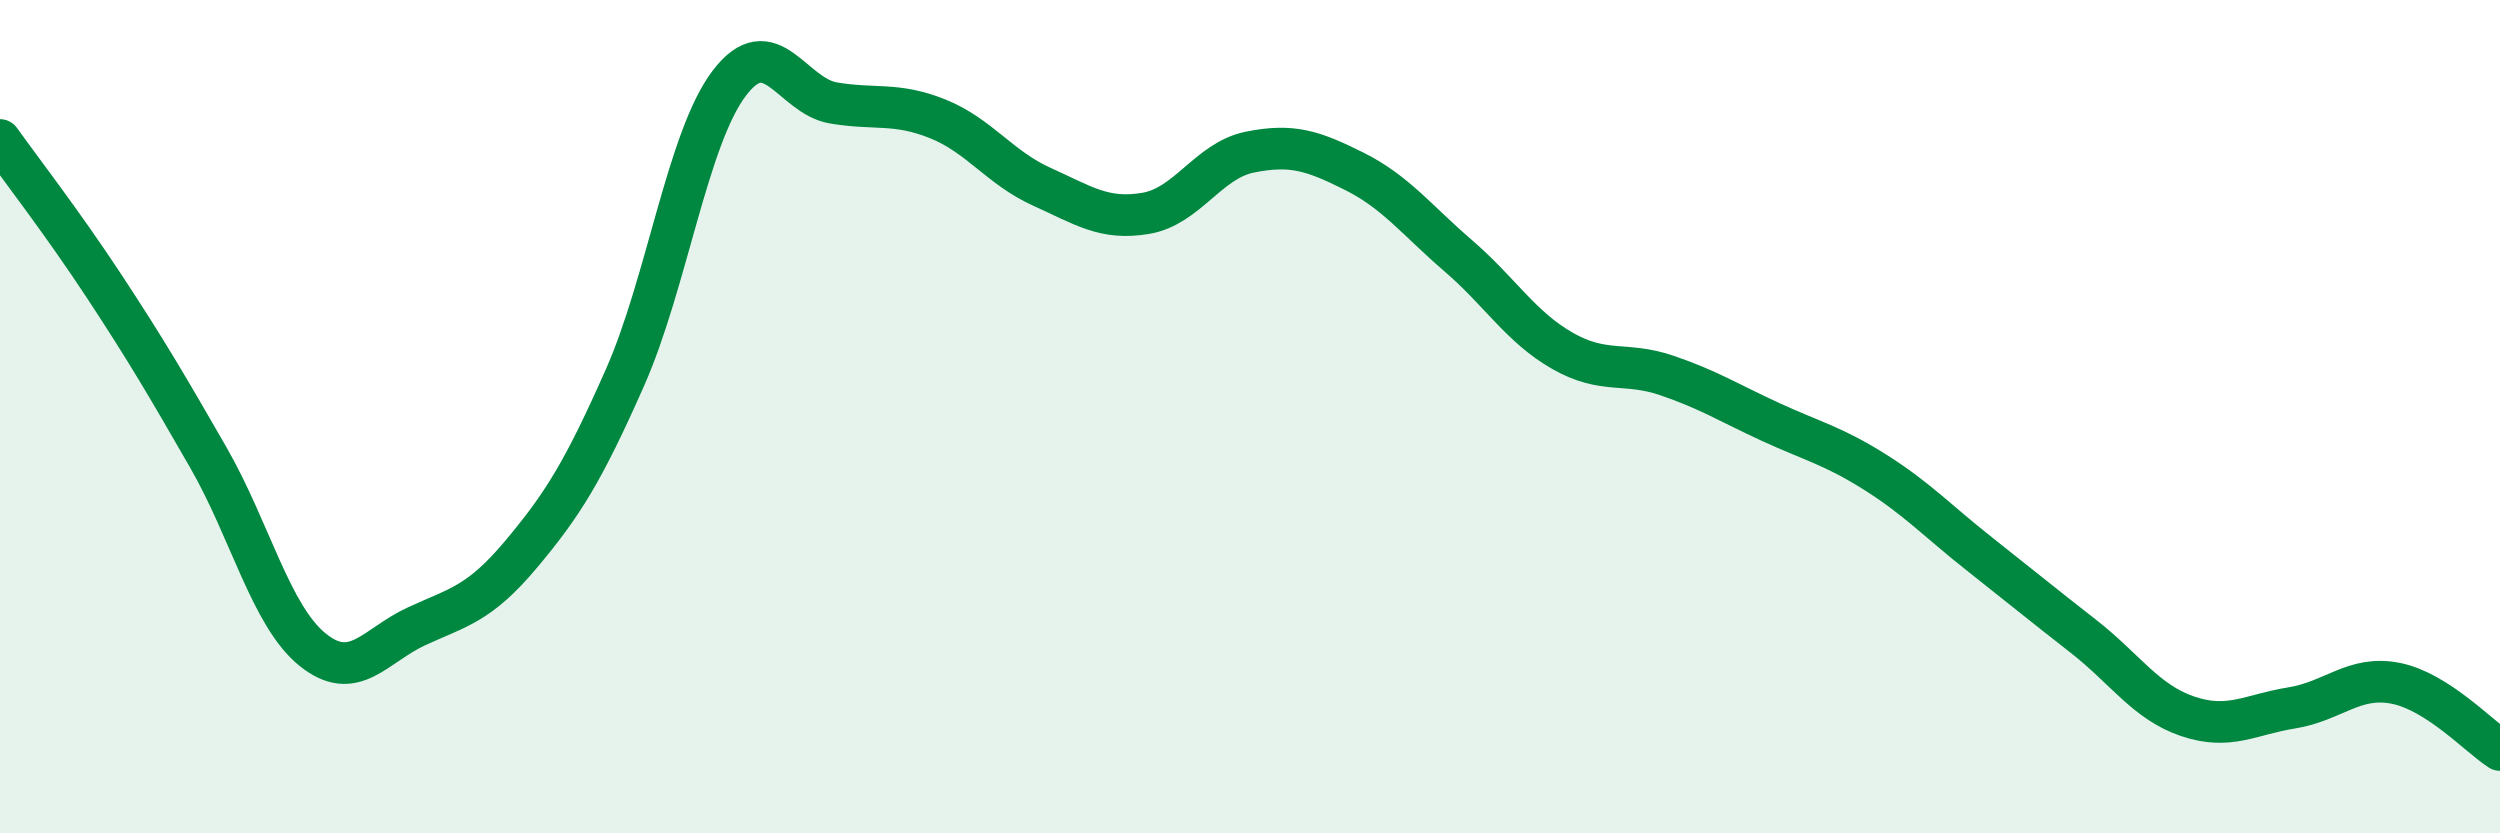 
    <svg width="60" height="20" viewBox="0 0 60 20" xmlns="http://www.w3.org/2000/svg">
      <path
        d="M 0,3.36 C 0.5,4.06 1.5,5.35 2.5,6.87 C 3.5,8.39 4,9.24 5,10.98 C 6,12.72 6.5,14.78 7.5,15.59 C 8.5,16.4 9,15.49 10,15.03 C 11,14.57 11.5,14.5 12.5,13.31 C 13.5,12.12 14,11.32 15,9.06 C 16,6.8 16.5,3.32 17.5,2 C 18.5,0.68 19,2.3 20,2.47 C 21,2.64 21.5,2.45 22.5,2.85 C 23.5,3.25 24,4.03 25,4.48 C 26,4.93 26.5,5.29 27.5,5.12 C 28.5,4.95 29,3.85 30,3.65 C 31,3.45 31.5,3.61 32.5,4.11 C 33.5,4.61 34,5.28 35,6.14 C 36,7 36.5,7.85 37.5,8.42 C 38.5,8.99 39,8.67 40,9.01 C 41,9.35 41.5,9.67 42.5,10.13 C 43.5,10.59 44,10.7 45,11.33 C 46,11.96 46.5,12.5 47.5,13.29 C 48.5,14.08 49,14.49 50,15.27 C 51,16.05 51.5,16.85 52.5,17.19 C 53.5,17.53 54,17.15 55,16.99 C 56,16.83 56.5,16.2 57.5,16.4 C 58.5,16.6 59.5,17.68 60,18L60 20L0 20Z"
        fill="#008740"
        opacity="0.1"
        stroke-linecap="round"
        stroke-linejoin="round"
      />
      <path
        d="M 0,3.36 C 0.5,4.06 1.5,5.35 2.5,6.87 C 3.5,8.39 4,9.24 5,10.98 C 6,12.72 6.5,14.78 7.5,15.59 C 8.5,16.4 9,15.49 10,15.03 C 11,14.57 11.5,14.5 12.5,13.31 C 13.5,12.12 14,11.32 15,9.06 C 16,6.8 16.5,3.32 17.5,2 C 18.5,0.68 19,2.3 20,2.47 C 21,2.64 21.5,2.45 22.5,2.85 C 23.5,3.25 24,4.03 25,4.48 C 26,4.93 26.5,5.29 27.5,5.12 C 28.5,4.95 29,3.85 30,3.65 C 31,3.45 31.5,3.61 32.5,4.11 C 33.5,4.61 34,5.28 35,6.14 C 36,7 36.5,7.85 37.5,8.42 C 38.5,8.99 39,8.67 40,9.01 C 41,9.35 41.5,9.67 42.5,10.13 C 43.5,10.59 44,10.7 45,11.33 C 46,11.96 46.5,12.5 47.5,13.29 C 48.5,14.08 49,14.49 50,15.27 C 51,16.05 51.5,16.85 52.5,17.19 C 53.5,17.53 54,17.15 55,16.99 C 56,16.83 56.5,16.2 57.5,16.4 C 58.5,16.6 59.5,17.68 60,18"
        stroke="#008740"
        stroke-width="1"
        fill="none"
        stroke-linecap="round"
        stroke-linejoin="round"
      />
    </svg>
  